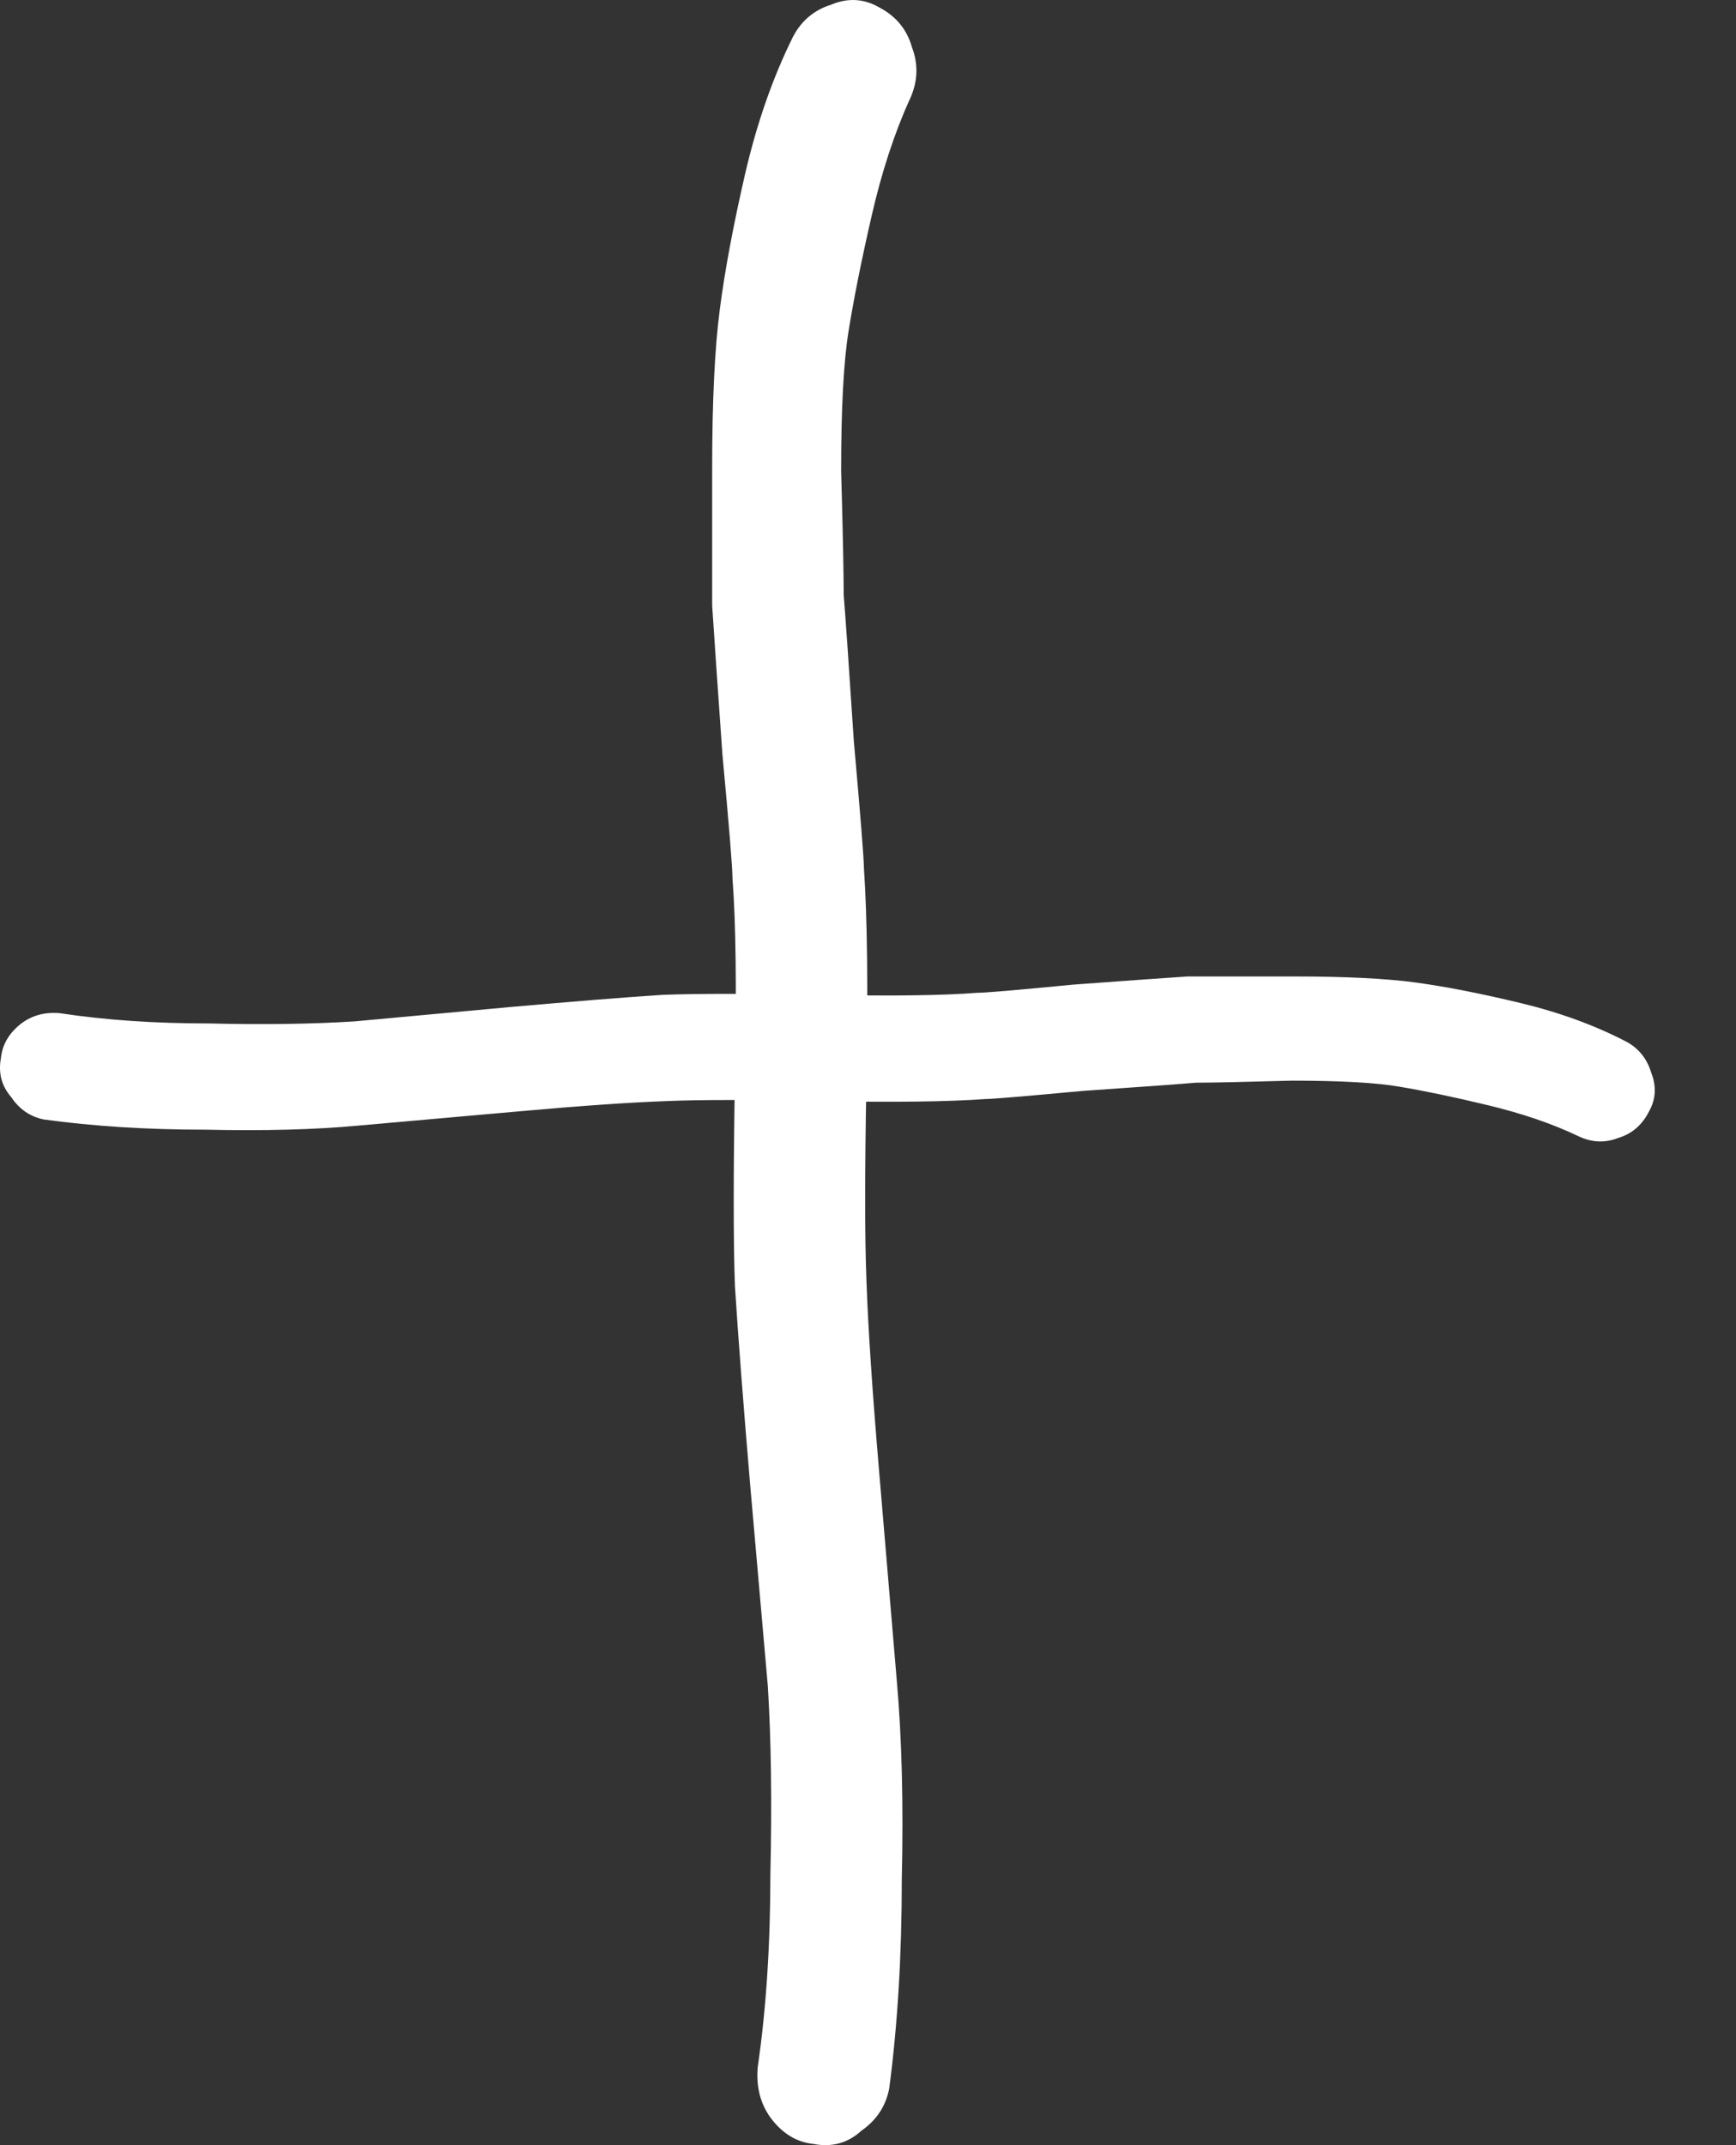 <svg width="17" height="21" viewBox="0 0 17 21" fill="none" xmlns="http://www.w3.org/2000/svg">
<rect x="0" y="0" width="17" height="21" fill="#333333" stroke="none"/>
<path d="M15.449 11.119C15.196 10.999 14.902 10.899 14.569 10.819C14.236 10.739 13.949 10.679 13.709 10.639C13.482 10.599 13.129 10.579 12.649 10.579C12.182 10.592 11.869 10.599 11.709 10.599C11.562 10.612 11.196 10.639 10.609 10.679C10.036 10.732 9.716 10.759 9.649 10.759C9.276 10.786 8.742 10.792 8.049 10.779C7.356 10.765 6.849 10.765 6.529 10.779C6.169 10.792 5.689 10.825 5.089 10.879L3.509 11.019C3.082 11.059 2.582 11.072 2.009 11.059C1.436 11.059 0.909 11.025 0.429 10.959C0.296 10.932 0.189 10.859 0.109 10.739C0.016 10.632 -0.018 10.505 0.009 10.359C0.022 10.226 0.089 10.112 0.209 10.019C0.316 9.939 0.442 9.905 0.589 9.919C1.029 9.986 1.516 10.019 2.049 10.019C2.582 10.032 3.056 10.025 3.469 9.999L4.989 9.859C5.589 9.806 6.089 9.765 6.489 9.739C6.822 9.726 7.349 9.726 8.069 9.739C8.736 9.752 9.236 9.745 9.569 9.719C9.649 9.719 9.962 9.692 10.509 9.639C11.056 9.599 11.429 9.572 11.629 9.559C11.829 9.559 12.176 9.559 12.669 9.559C13.176 9.559 13.576 9.579 13.869 9.619C14.162 9.659 14.502 9.726 14.889 9.819C15.276 9.912 15.622 10.039 15.929 10.199C16.049 10.265 16.129 10.366 16.169 10.499C16.222 10.632 16.216 10.759 16.149 10.879C16.082 11.012 15.982 11.099 15.849 11.139C15.716 11.192 15.582 11.185 15.449 11.119Z" fill="white"/>
<path d="M8.906 0.979C8.757 1.307 8.633 1.688 8.534 2.12C8.435 2.552 8.361 2.923 8.311 3.234C8.262 3.528 8.237 3.986 8.237 4.608C8.254 5.213 8.262 5.619 8.262 5.826C8.278 6.016 8.311 6.491 8.361 7.252C8.427 7.995 8.46 8.409 8.46 8.496C8.493 8.979 8.501 9.671 8.485 10.569C8.468 11.468 8.468 12.124 8.485 12.539C8.501 13.005 8.543 13.627 8.609 14.405L8.782 16.453C8.831 17.006 8.848 17.654 8.831 18.397C8.831 19.14 8.79 19.822 8.708 20.444C8.675 20.617 8.584 20.755 8.435 20.859C8.303 20.98 8.146 21.023 7.965 20.988C7.8 20.971 7.659 20.885 7.544 20.729C7.445 20.591 7.404 20.427 7.42 20.237C7.503 19.667 7.544 19.036 7.544 18.345C7.56 17.654 7.552 17.04 7.519 16.505L7.346 14.535C7.28 13.757 7.23 13.109 7.197 12.591C7.181 12.159 7.181 11.476 7.197 10.543C7.214 9.679 7.206 9.031 7.173 8.599C7.173 8.496 7.14 8.09 7.074 7.381C7.024 6.673 6.991 6.189 6.974 5.93C6.974 5.67 6.974 5.221 6.974 4.582C6.974 3.925 6.999 3.407 7.049 3.027C7.098 2.647 7.181 2.206 7.296 1.705C7.412 1.204 7.569 0.755 7.767 0.357C7.849 0.202 7.973 0.098 8.138 0.046C8.303 -0.023 8.46 -0.014 8.609 0.072C8.774 0.158 8.881 0.288 8.93 0.461C8.996 0.634 8.988 0.806 8.906 0.979Z" fill="white"/>
</svg>
